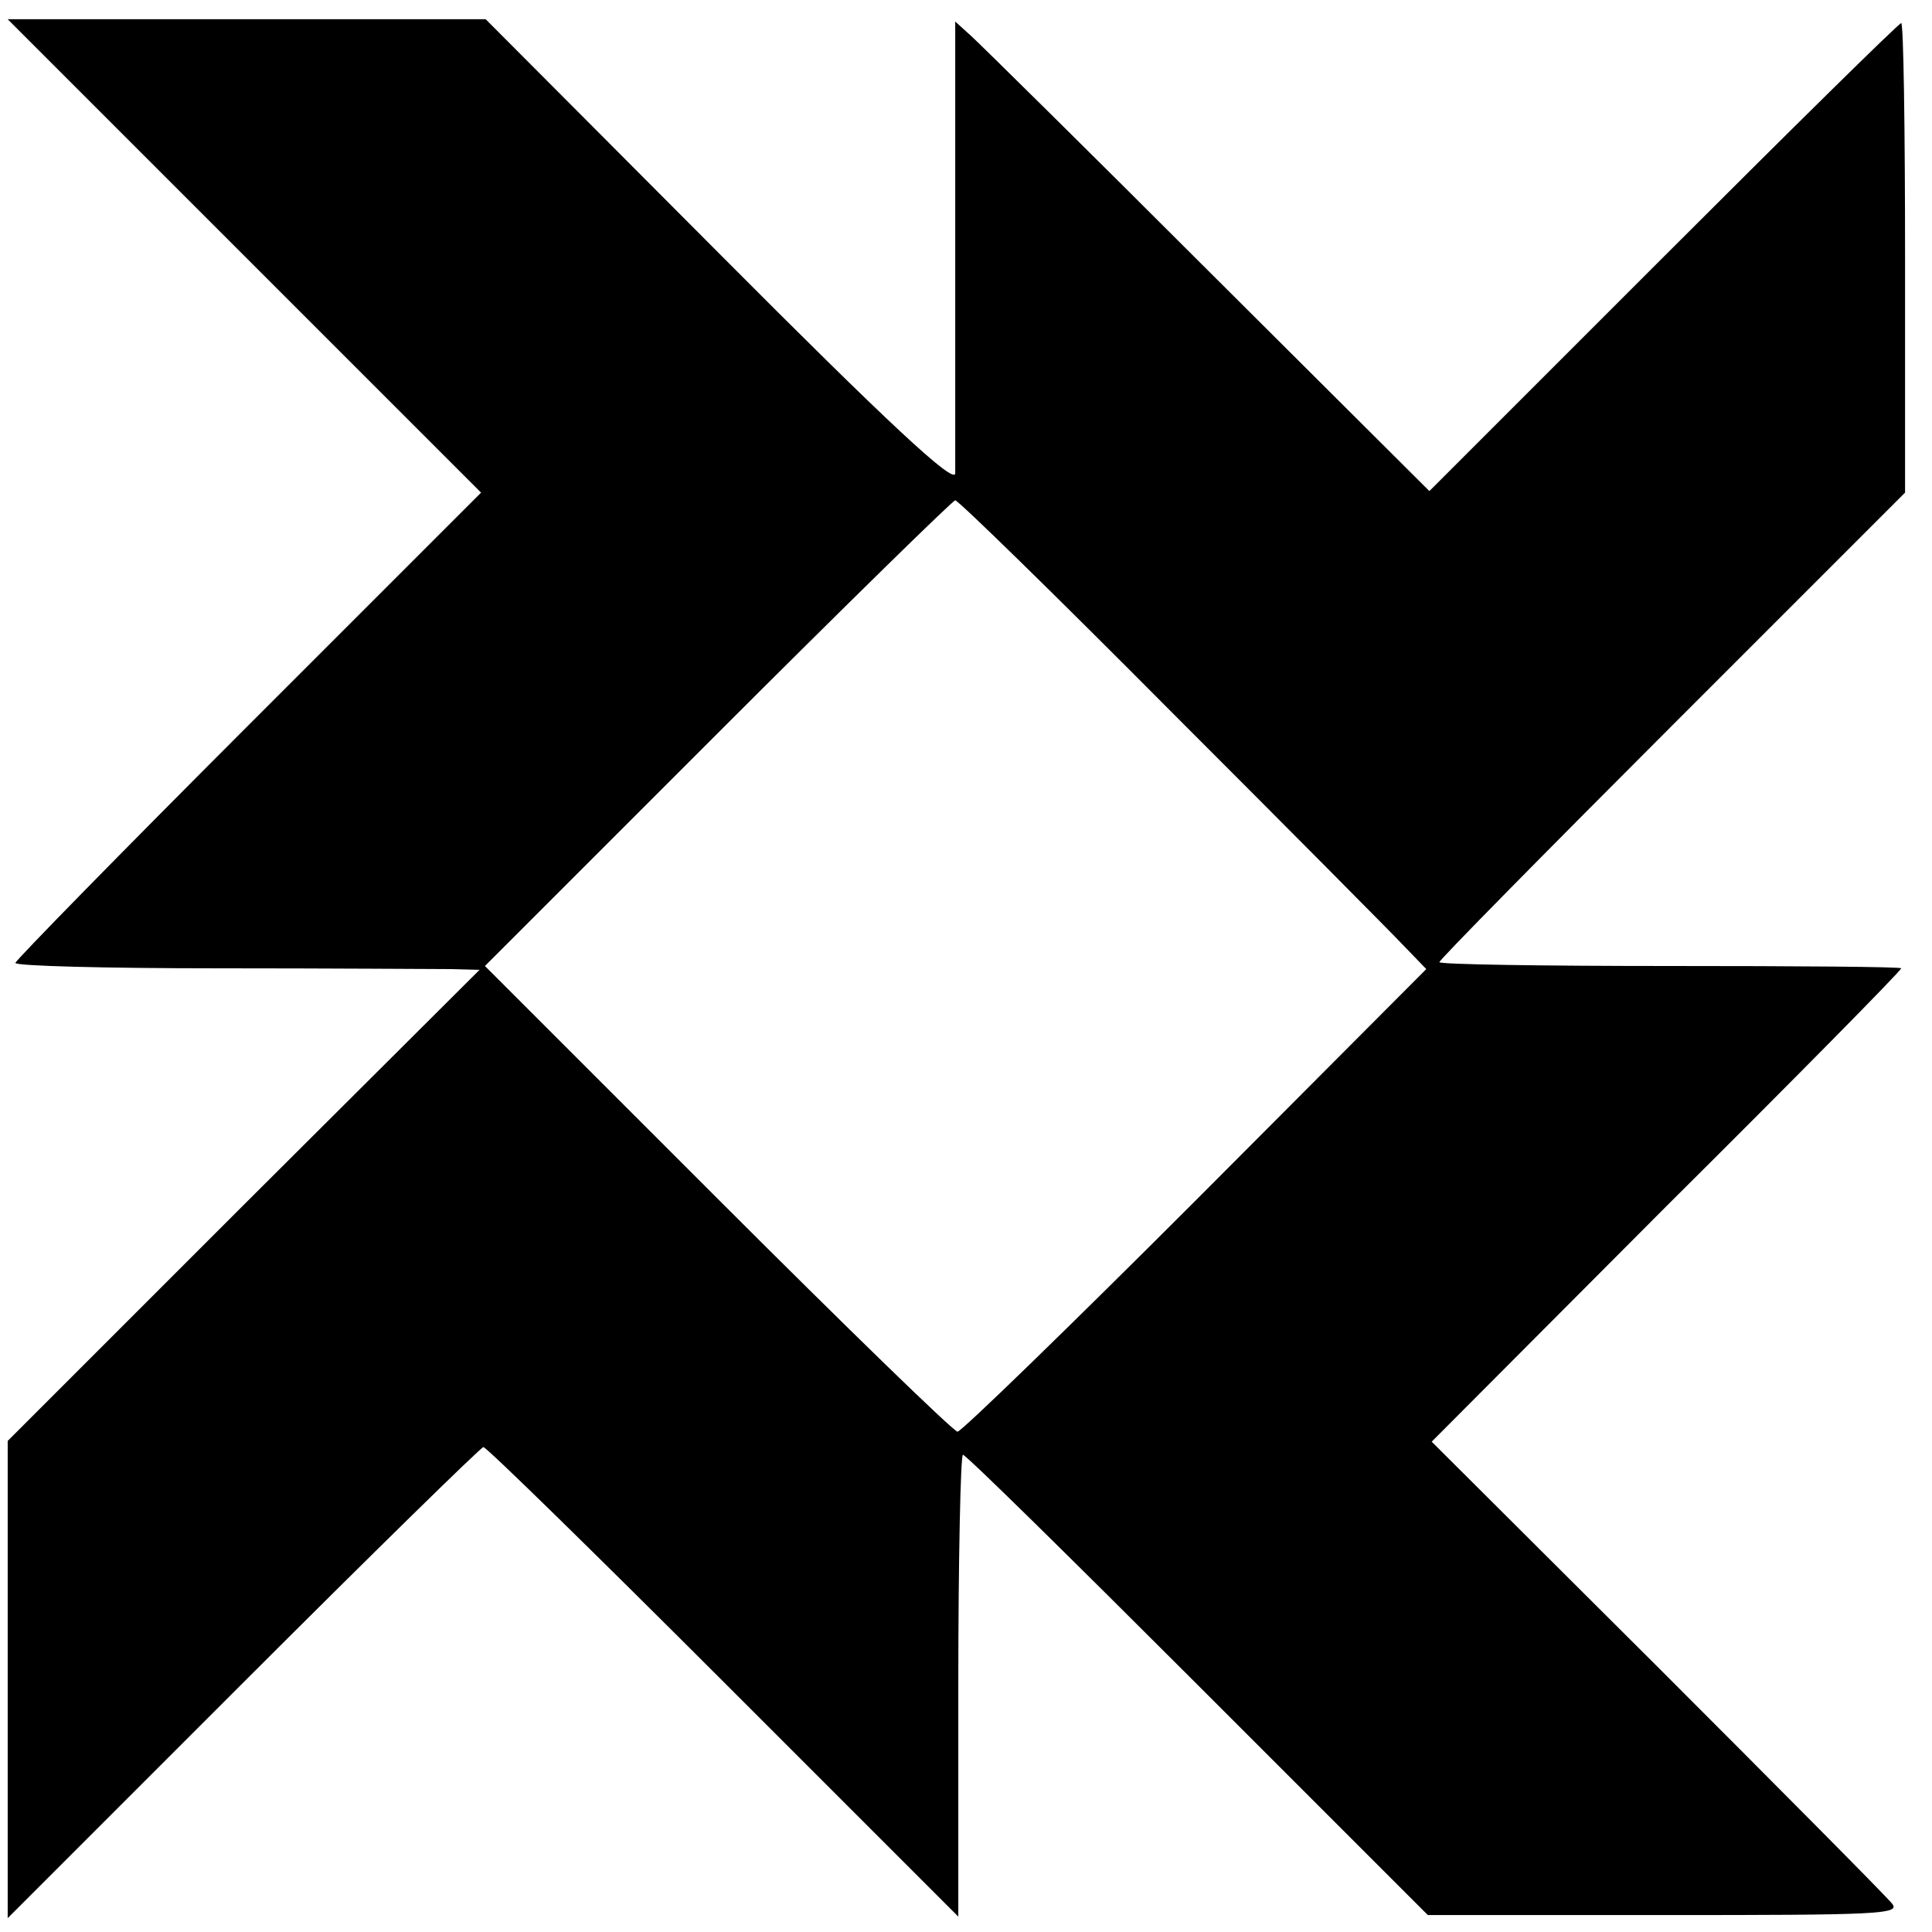 <?xml version="1.0" standalone="no"?>
<!DOCTYPE svg PUBLIC "-//W3C//DTD SVG 20010904//EN"
 "http://www.w3.org/TR/2001/REC-SVG-20010904/DTD/svg10.dtd">
<svg version="1.0" xmlns="http://www.w3.org/2000/svg"
 width="251pt" height="251pt" viewBox="0 0 251 251"
 preserveAspectRatio="xMidYMid meet">
<g transform="translate(0,251) scale(0.1,-0.1)"
fill="#000000" stroke="none">
<path d="M317 2178 l308 -308 -303 -303 c-166 -166 -302 -305 -302 -308 0 -4
118 -7 263 -7 144 0 279 -1 301 -1 l39 -1 -307 -306 -306 -306 0 -310 0 -310
306 306 c168 168 309 306 312 306 4 0 144 -137 312 -305 l305 -305 0 300 c0
165 3 300 6 300 4 0 141 -135 305 -299 l299 -299 308 0 c276 0 307 1 295 15
-7 9 -144 147 -305 308 l-293 292 305 306 c168 167 305 306 305 309 0 2 -135
3 -300 3 -165 0 -300 2 -300 5 0 3 136 141 302 307 l303 303 0 305 c0 168 -2
305 -5 305 -3 0 -142 -137 -309 -304 l-304 -304 -287 286 c-158 158 -297 295
-308 305 l-21 19 0 -284 c0 -155 0 -292 0 -303 -1 -15 -87 65 -306 285 l-304
305 -311 0 -310 0 307 -307z m1204 -592 c151 -151 287 -288 303 -305 l29 -30
-300 -301 c-165 -165 -304 -300 -309 -300 -5 0 -145 136 -311 302 l-303 303
302 302 c167 167 306 303 309 303 4 0 130 -123 280 -274z"/>
</g>
</svg>
